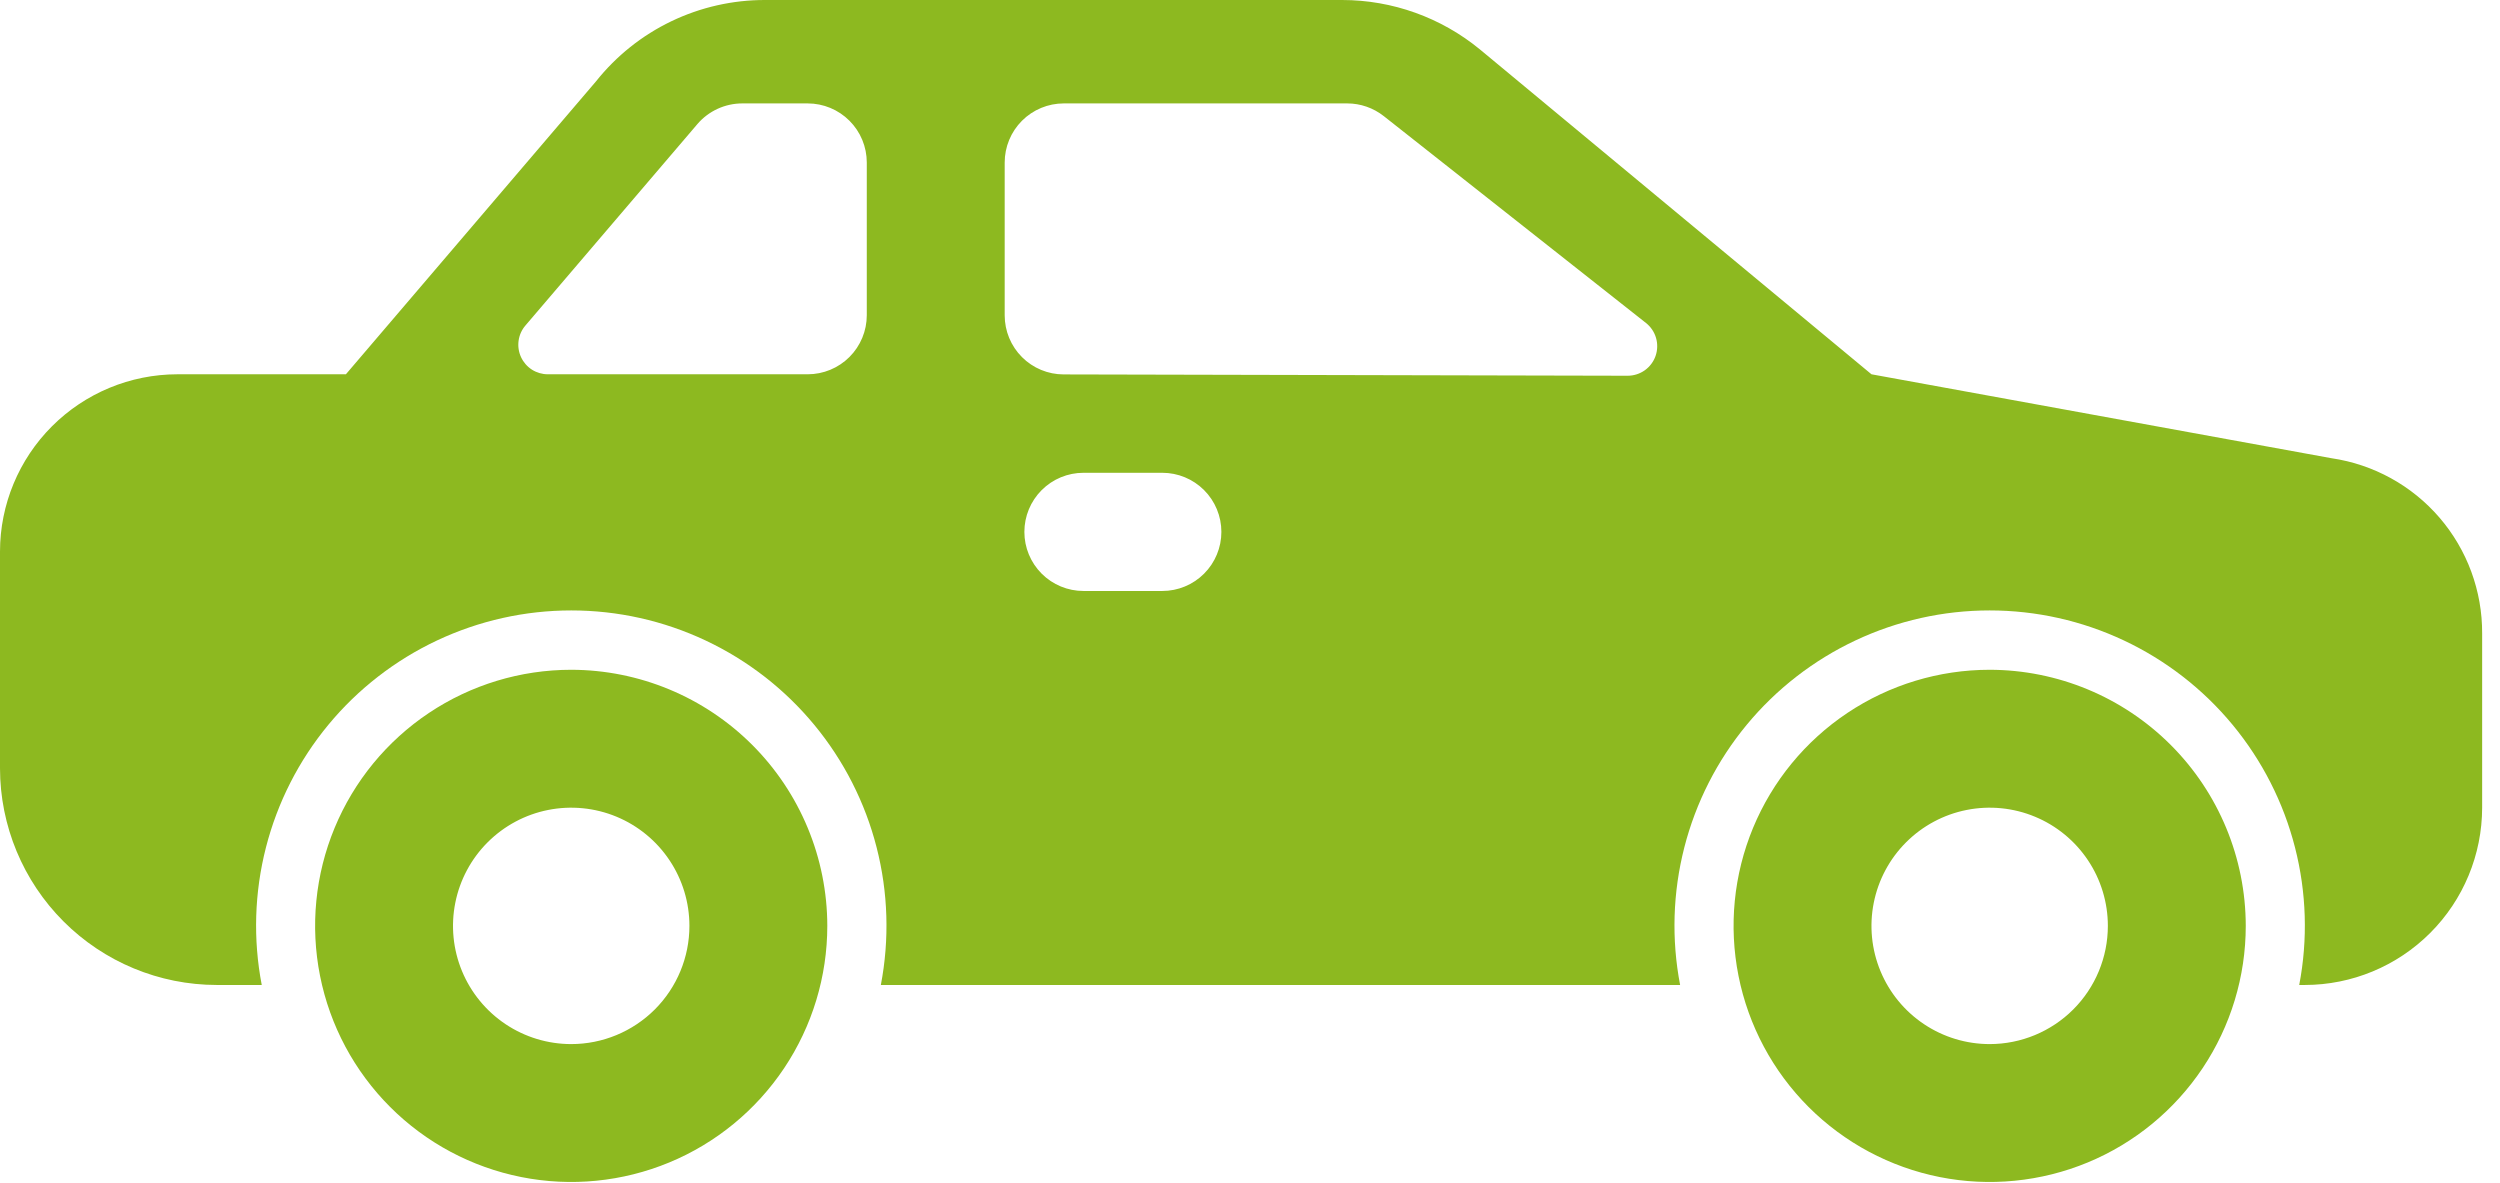 <?xml version="1.0" encoding="UTF-8"?>
<svg xmlns="http://www.w3.org/2000/svg" width="112" height="53" viewBox="0 0 112 53" fill="none">
  <path d="M25.59 30.006C23.321 30.006 21.103 30.679 19.216 31.94C17.329 33.201 15.859 34.992 14.991 37.089C14.122 39.185 13.895 41.492 14.338 43.718C14.78 45.943 15.873 47.988 17.478 49.592C19.082 51.197 21.126 52.289 23.352 52.732C25.578 53.175 27.884 52.947 29.981 52.079C32.077 51.211 33.869 49.74 35.13 47.853C36.39 45.967 37.063 43.749 37.063 41.479C37.06 38.438 35.85 35.521 33.699 33.37C31.548 31.22 28.632 30.01 25.59 30.006ZM25.59 46.775C24.543 46.775 23.519 46.464 22.648 45.882C21.778 45.3 21.099 44.473 20.698 43.506C20.297 42.538 20.192 41.474 20.397 40.446C20.601 39.419 21.105 38.476 21.846 37.735C22.587 36.995 23.53 36.49 24.557 36.286C25.584 36.082 26.649 36.186 27.617 36.587C28.584 36.988 29.411 37.667 29.993 38.538C30.575 39.408 30.886 40.432 30.886 41.479C30.886 42.884 30.328 44.231 29.335 45.224C28.341 46.217 26.995 46.775 25.59 46.775Z" fill="#8DB920"></path>
  <path d="M89.137 30.006C86.868 30.006 84.65 30.679 82.763 31.94C80.876 33.201 79.406 34.992 78.537 37.089C77.669 39.185 77.442 41.492 77.885 43.718C78.327 45.943 79.42 47.988 81.024 49.592C82.629 51.197 84.673 52.289 86.899 52.732C89.124 53.175 91.431 52.947 93.528 52.079C95.624 51.211 97.416 49.74 98.677 47.853C99.937 45.967 100.61 43.749 100.61 41.479C100.607 38.438 99.397 35.521 97.246 33.37C95.095 31.22 92.179 30.01 89.137 30.006ZM89.137 46.775C88.09 46.775 87.066 46.464 86.195 45.882C85.324 45.3 84.646 44.473 84.245 43.506C83.844 42.538 83.739 41.474 83.944 40.446C84.148 39.419 84.652 38.476 85.393 37.735C86.133 36.995 87.077 36.49 88.104 36.286C89.131 36.082 90.196 36.186 91.163 36.587C92.131 36.988 92.958 37.667 93.54 38.538C94.122 39.408 94.432 40.432 94.432 41.479C94.432 42.884 93.874 44.231 92.881 45.224C91.888 46.217 90.541 46.775 89.137 46.775Z" fill="#8DB920"></path>
  <path d="M104.449 20.528L83.842 16.768L66.298 2.212C64.559 0.784 62.379 0.002 60.129 2.70992e-05H34.282C32.826 -0.003 31.387 0.323 30.075 0.953C28.762 1.584 27.609 2.504 26.702 3.644L15.496 16.768H7.943C5.837 16.771 3.818 17.608 2.329 19.097C0.84 20.586 0.002 22.605 0 24.711V34.419C0.003 36.993 1.027 39.461 2.847 41.281C4.667 43.101 7.134 44.124 9.708 44.127H11.726C11.334 42.085 11.398 39.981 11.914 37.966C12.43 35.951 13.384 34.075 14.709 32.472C16.034 30.869 17.697 29.579 19.578 28.693C21.46 27.807 23.514 27.347 25.594 27.347C27.674 27.347 29.727 27.807 31.609 28.693C33.491 29.579 35.153 30.869 36.478 32.472C37.803 34.075 38.758 35.951 39.273 37.966C39.789 39.981 39.853 42.085 39.462 44.127H75.269C74.877 42.085 74.942 39.981 75.457 37.966C75.973 35.951 76.927 34.075 78.252 32.472C79.577 30.869 81.24 29.579 83.121 28.693C85.003 27.807 87.057 27.347 89.137 27.347C91.217 27.347 93.271 27.807 95.152 28.693C97.034 29.579 98.696 30.869 100.021 32.472C101.346 34.075 102.301 35.951 102.816 37.966C103.332 39.981 103.397 42.085 103.005 44.127H103.258C105.363 44.125 107.382 43.287 108.871 41.798C110.361 40.309 111.198 38.29 111.2 36.184V28.381C111.21 26.478 110.532 24.636 109.292 23.193C108.051 21.75 106.332 20.804 104.449 20.528ZM38.832 14.121C38.832 14.823 38.553 15.496 38.056 15.993C37.56 16.489 36.886 16.768 36.184 16.768H24.545C24.291 16.768 24.044 16.696 23.83 16.56C23.617 16.423 23.448 16.229 23.342 15.999C23.236 15.769 23.198 15.513 23.233 15.263C23.267 15.012 23.373 14.776 23.538 14.584L31.242 5.56C31.49 5.269 31.799 5.036 32.147 4.876C32.494 4.716 32.873 4.633 33.255 4.633H36.184C36.886 4.633 37.56 4.912 38.056 5.409C38.553 5.905 38.832 6.579 38.832 7.281V14.121ZM52.07 26.476H48.54C47.838 26.476 47.164 26.197 46.668 25.701C46.171 25.204 45.892 24.531 45.892 23.829C45.892 23.127 46.171 22.453 46.668 21.956C47.164 21.46 47.838 21.181 48.54 21.181H52.07C52.772 21.181 53.446 21.46 53.942 21.956C54.439 22.453 54.718 23.127 54.718 23.829C54.718 24.531 54.439 25.204 53.942 25.701C53.446 26.197 52.772 26.476 52.07 26.476ZM72.915 16.833L47.651 16.774C46.95 16.773 46.278 16.493 45.783 15.997C45.288 15.501 45.01 14.828 45.01 14.127V7.281C45.01 6.579 45.289 5.905 45.785 5.409C46.282 4.912 46.955 4.633 47.657 4.633H60.355C60.95 4.633 61.527 4.834 61.995 5.203L73.739 14.469C73.955 14.64 74.113 14.873 74.19 15.138C74.267 15.402 74.26 15.684 74.17 15.945C74.079 16.205 73.91 16.43 73.685 16.59C73.46 16.749 73.191 16.834 72.915 16.833Z" fill="#8DB920"></path>
</svg>
